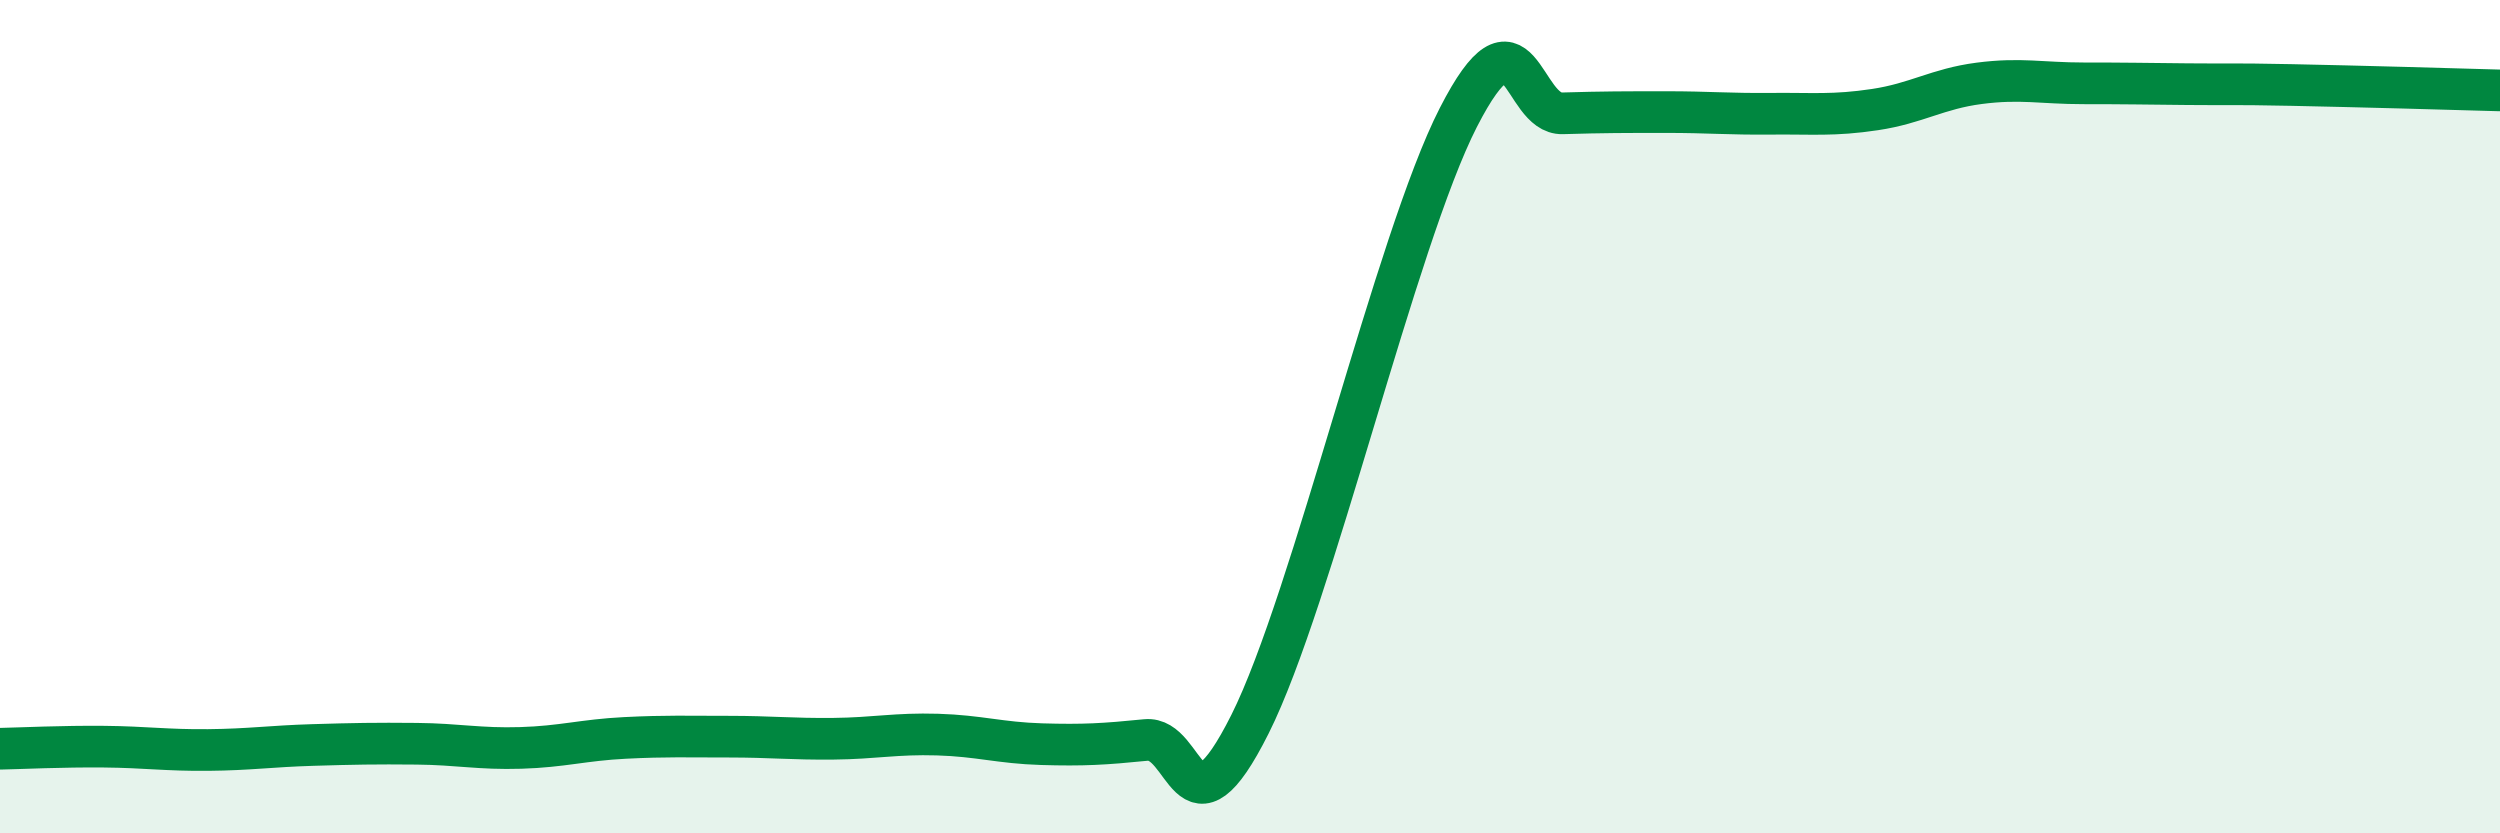 
    <svg width="60" height="20" viewBox="0 0 60 20" xmlns="http://www.w3.org/2000/svg">
      <path
        d="M 0,17.97 C 0.5,17.96 1.5,17.91 2.5,17.92 C 3.5,17.93 4,18.01 5,18 C 6,17.99 6.5,17.91 7.5,17.88 C 8.5,17.85 9,17.84 10,17.85 C 11,17.86 11.5,17.98 12.5,17.95 C 13.5,17.92 14,17.76 15,17.71 C 16,17.66 16.5,17.68 17.5,17.68 C 18.5,17.68 19,17.74 20,17.73 C 21,17.72 21.5,17.6 22.5,17.63 C 23.5,17.66 24,17.83 25,17.86 C 26,17.89 26.5,17.86 27.5,17.76 C 28.5,17.66 28.5,20.37 30,17.38 C 31.5,14.39 33.5,5.75 35,2.82 C 36.5,-0.11 36.5,2.75 37.5,2.72 C 38.5,2.69 39,2.69 40,2.69 C 41,2.69 41.5,2.74 42.5,2.73 C 43.5,2.72 44,2.78 45,2.63 C 46,2.48 46.5,2.13 47.5,2 C 48.5,1.87 49,2 50,2 C 51,2 51.5,2.01 52.5,2.02 C 53.5,2.03 53.5,2.01 55,2.04 C 56.5,2.07 59,2.14 60,2.17L60 20L0 20Z"
        fill="#008740"
        opacity="0.1"
        stroke-linecap="round"
        stroke-linejoin="round"
      />
      <path
        d="M 0,17.97 C 0.5,17.96 1.5,17.91 2.5,17.92 C 3.5,17.93 4,18.01 5,18 C 6,17.99 6.5,17.91 7.5,17.88 C 8.5,17.85 9,17.84 10,17.85 C 11,17.86 11.5,17.98 12.5,17.95 C 13.5,17.92 14,17.76 15,17.71 C 16,17.66 16.5,17.68 17.5,17.68 C 18.5,17.68 19,17.74 20,17.73 C 21,17.72 21.5,17.6 22.5,17.63 C 23.5,17.66 24,17.83 25,17.86 C 26,17.89 26.5,17.86 27.5,17.76 C 28.5,17.66 28.5,20.37 30,17.38 C 31.5,14.39 33.5,5.75 35,2.82 C 36.5,-0.11 36.5,2.75 37.5,2.72 C 38.5,2.69 39,2.69 40,2.69 C 41,2.69 41.5,2.74 42.5,2.73 C 43.5,2.72 44,2.78 45,2.63 C 46,2.48 46.5,2.13 47.5,2 C 48.5,1.87 49,2 50,2 C 51,2 51.5,2.01 52.5,2.02 C 53.5,2.03 53.5,2.01 55,2.04 C 56.5,2.07 59,2.14 60,2.17"
        stroke="#008740"
        stroke-width="1"
        fill="none"
        stroke-linecap="round"
        stroke-linejoin="round"
      />
    </svg>
  